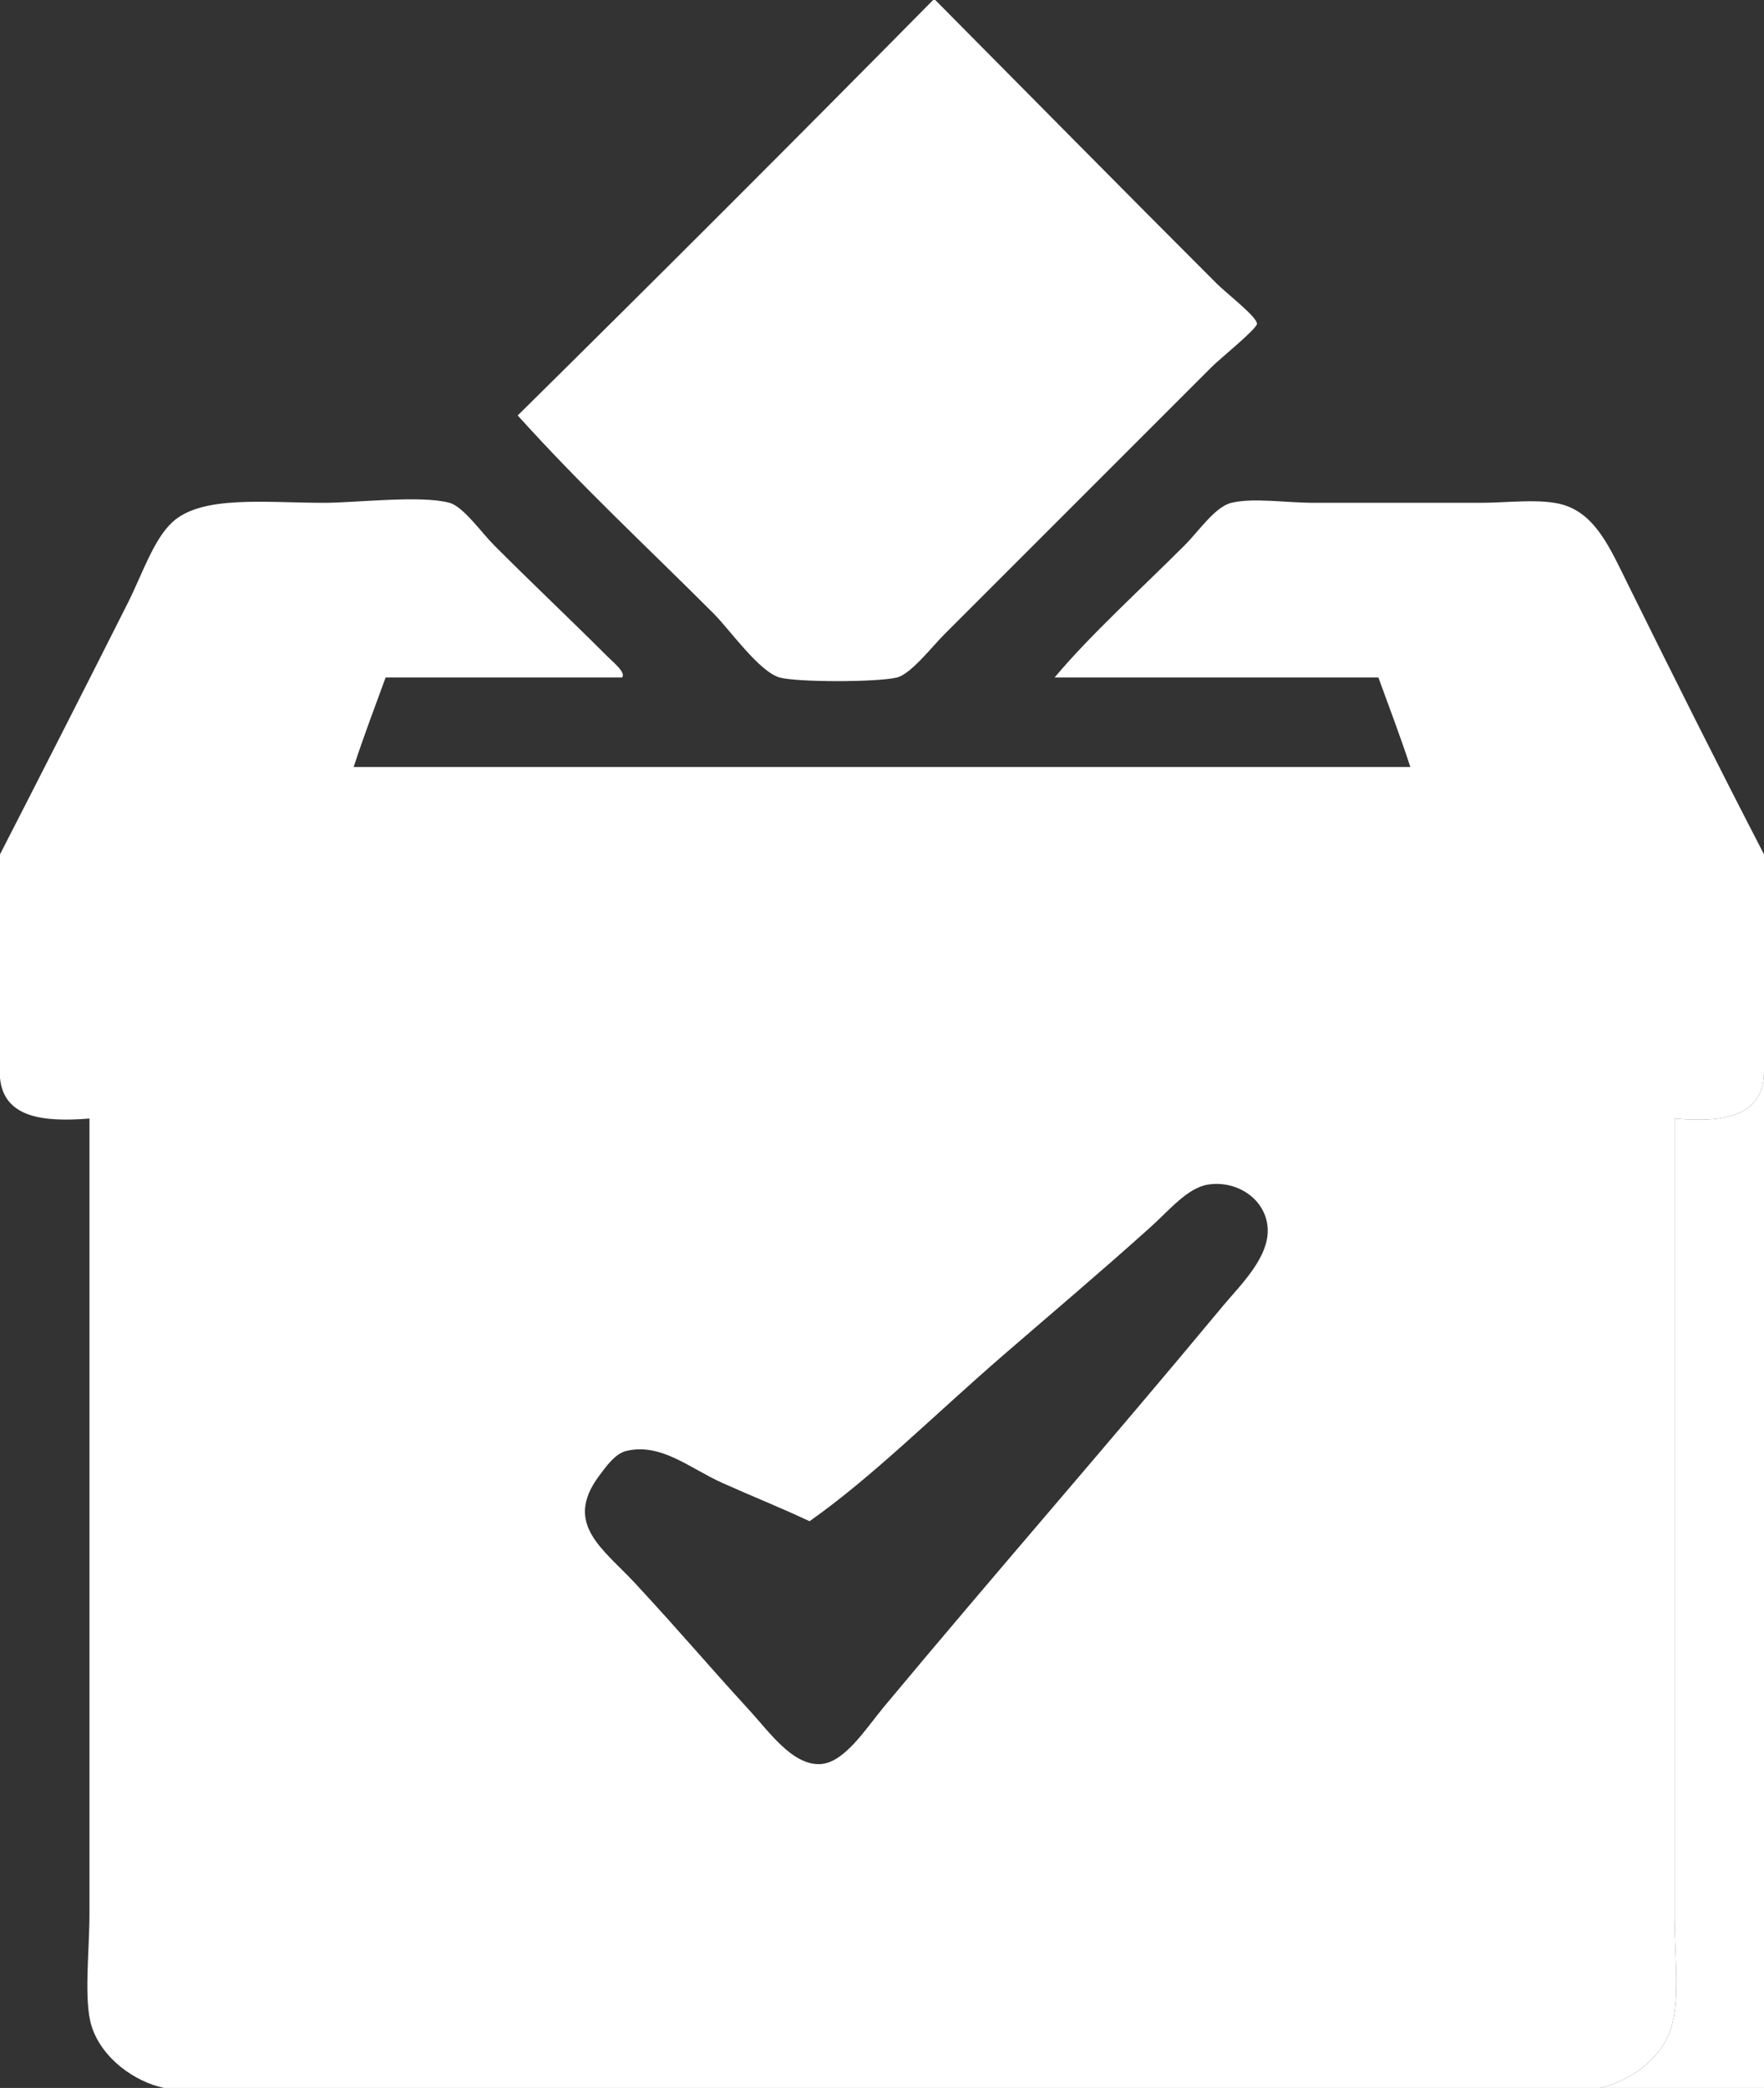 <?xml version="1.0" encoding="utf-8"?>
<!-- Generator: Adobe Illustrator 12.0.0, SVG Export Plug-In . SVG Version: 6.00 Build 51448)  -->
<!DOCTYPE svg PUBLIC "-//W3C//DTD SVG 1.1//EN" "http://www.w3.org/Graphics/SVG/1.1/DTD/svg11.dtd">
<svg  version="1.1" id="Layer_1" xmlns="http://www.w3.org/2000/svg" xmlns:xlink="http://www.w3.org/1999/xlink" width="828" height="980" viewBox="0 0 828 980"
	 overflow="visible" enable-background="new 0 0 828 980" xml:space="preserve">
<rect x="0" y="0" width="828" height="980" fill="#333333" stroke="none"/>
<path fill-rule="evenodd" clip-rule="evenodd" fill="#FFFFFF" d="M438,0c0.333,0,0.667,0,1,0c43.225,43.595,88.104,89.104,132,133
	c4.847,4.846,19.139,15.759,19,19c-0.103,2.4-17.375,16.375-21,20c-43.731,43.731-84.149,84.149-126,126
	c-5.252,5.252-15.503,18.435-22,20c-9.398,2.265-46.736,2.267-55,0c-9.595-2.632-23.64-22.64-31-30
	c-32.777-32.776-61.239-58.937-92-93C308.417,130.417,373.417,65.417,438,0z"/>
<path fill-rule="evenodd" clip-rule="evenodd" fill="#FFFFFF" d="M828,401c0,34.333,0,68.667,0,103c-0.819,20.181-19.04,22.96-42,21
	c0,111.411,0,254.179,0,374c0,19.28,2.901,40.195-2,54c-4.896,13.789-18.795,23.751-33,27c-224.666,0-449.333,0-674,0
	c-13.888-2.947-29.253-13.956-34-29c-3.802-12.05-1-35.229-1-53c0-117.776,0-261.421,0-373c-22.09,1.756-40.163-0.504-42-19
	c0-35,0-70,0-105c15.922-31.011,41.971-82.14,60-118c6.901-13.726,12.054-29.81,21-38c13.891-12.717,43.897-9,71-9
	c14.947,0,45.594-3.677,59,0c6.483,1.778,15.094,14.094,21,20c19.117,19.116,35.808,34.808,53,52c3.136,3.136,8.872,7.621,7,10
	c-37,0-74,0-111,0c-5.075,13.925-10.324,27.676-15,42c165.333,0,330.667,0,496,0c-4.676-14.324-9.925-28.075-15-42
	c-50.667,0-101.333,0-152,0c16.765-20.023,40.159-41.159,61-62c6.728-6.728,14.354-18.157,22-20c10.288-2.479,25.446,0,39,0
	c27.152,0,52.182,0,78,0c12.415,0,28.727-2.188,39,1c15.187,4.713,21.9,20.62,30,37C785.826,318.139,806.103,358.676,828,401z
	 M339,696c-15.207-6.815-28.611-18.867-45-15c-5.272,1.244-9.66,7.465-13,12c-16.496,22.396,2.214,34.042,17,50
	c23.17,25.006,31.938,35.901,54,60c9.221,10.072,20.022,25.608,33,25c11.384-0.534,21.468-16.762,30-27
	c54.395-65.273,105.497-123.536,159-188c7.957-9.587,22.159-23.008,21-37c-1.117-13.49-14.637-22.113-28-20
	c-9.62,1.521-18.246,12.135-27,20c-23.565,21.173-46.811,40.799-69,60c-32.541,28.159-61.283,57.046-91,78
	C365.679,707.273,354.314,702.864,339,696z"/>
<path fill-rule="evenodd" clip-rule="evenodd" fill="#FFFFFF" d="M828,504c0,158.667,0,317.333,0,476c-25.667,0-51.333,0-77,0
	c14.205-3.249,28.104-13.211,33-27c4.901-13.805,2-34.72,2-54c0-119.821,0-262.589,0-374C808.96,526.96,827.181,524.181,828,504z"/>
</svg>

